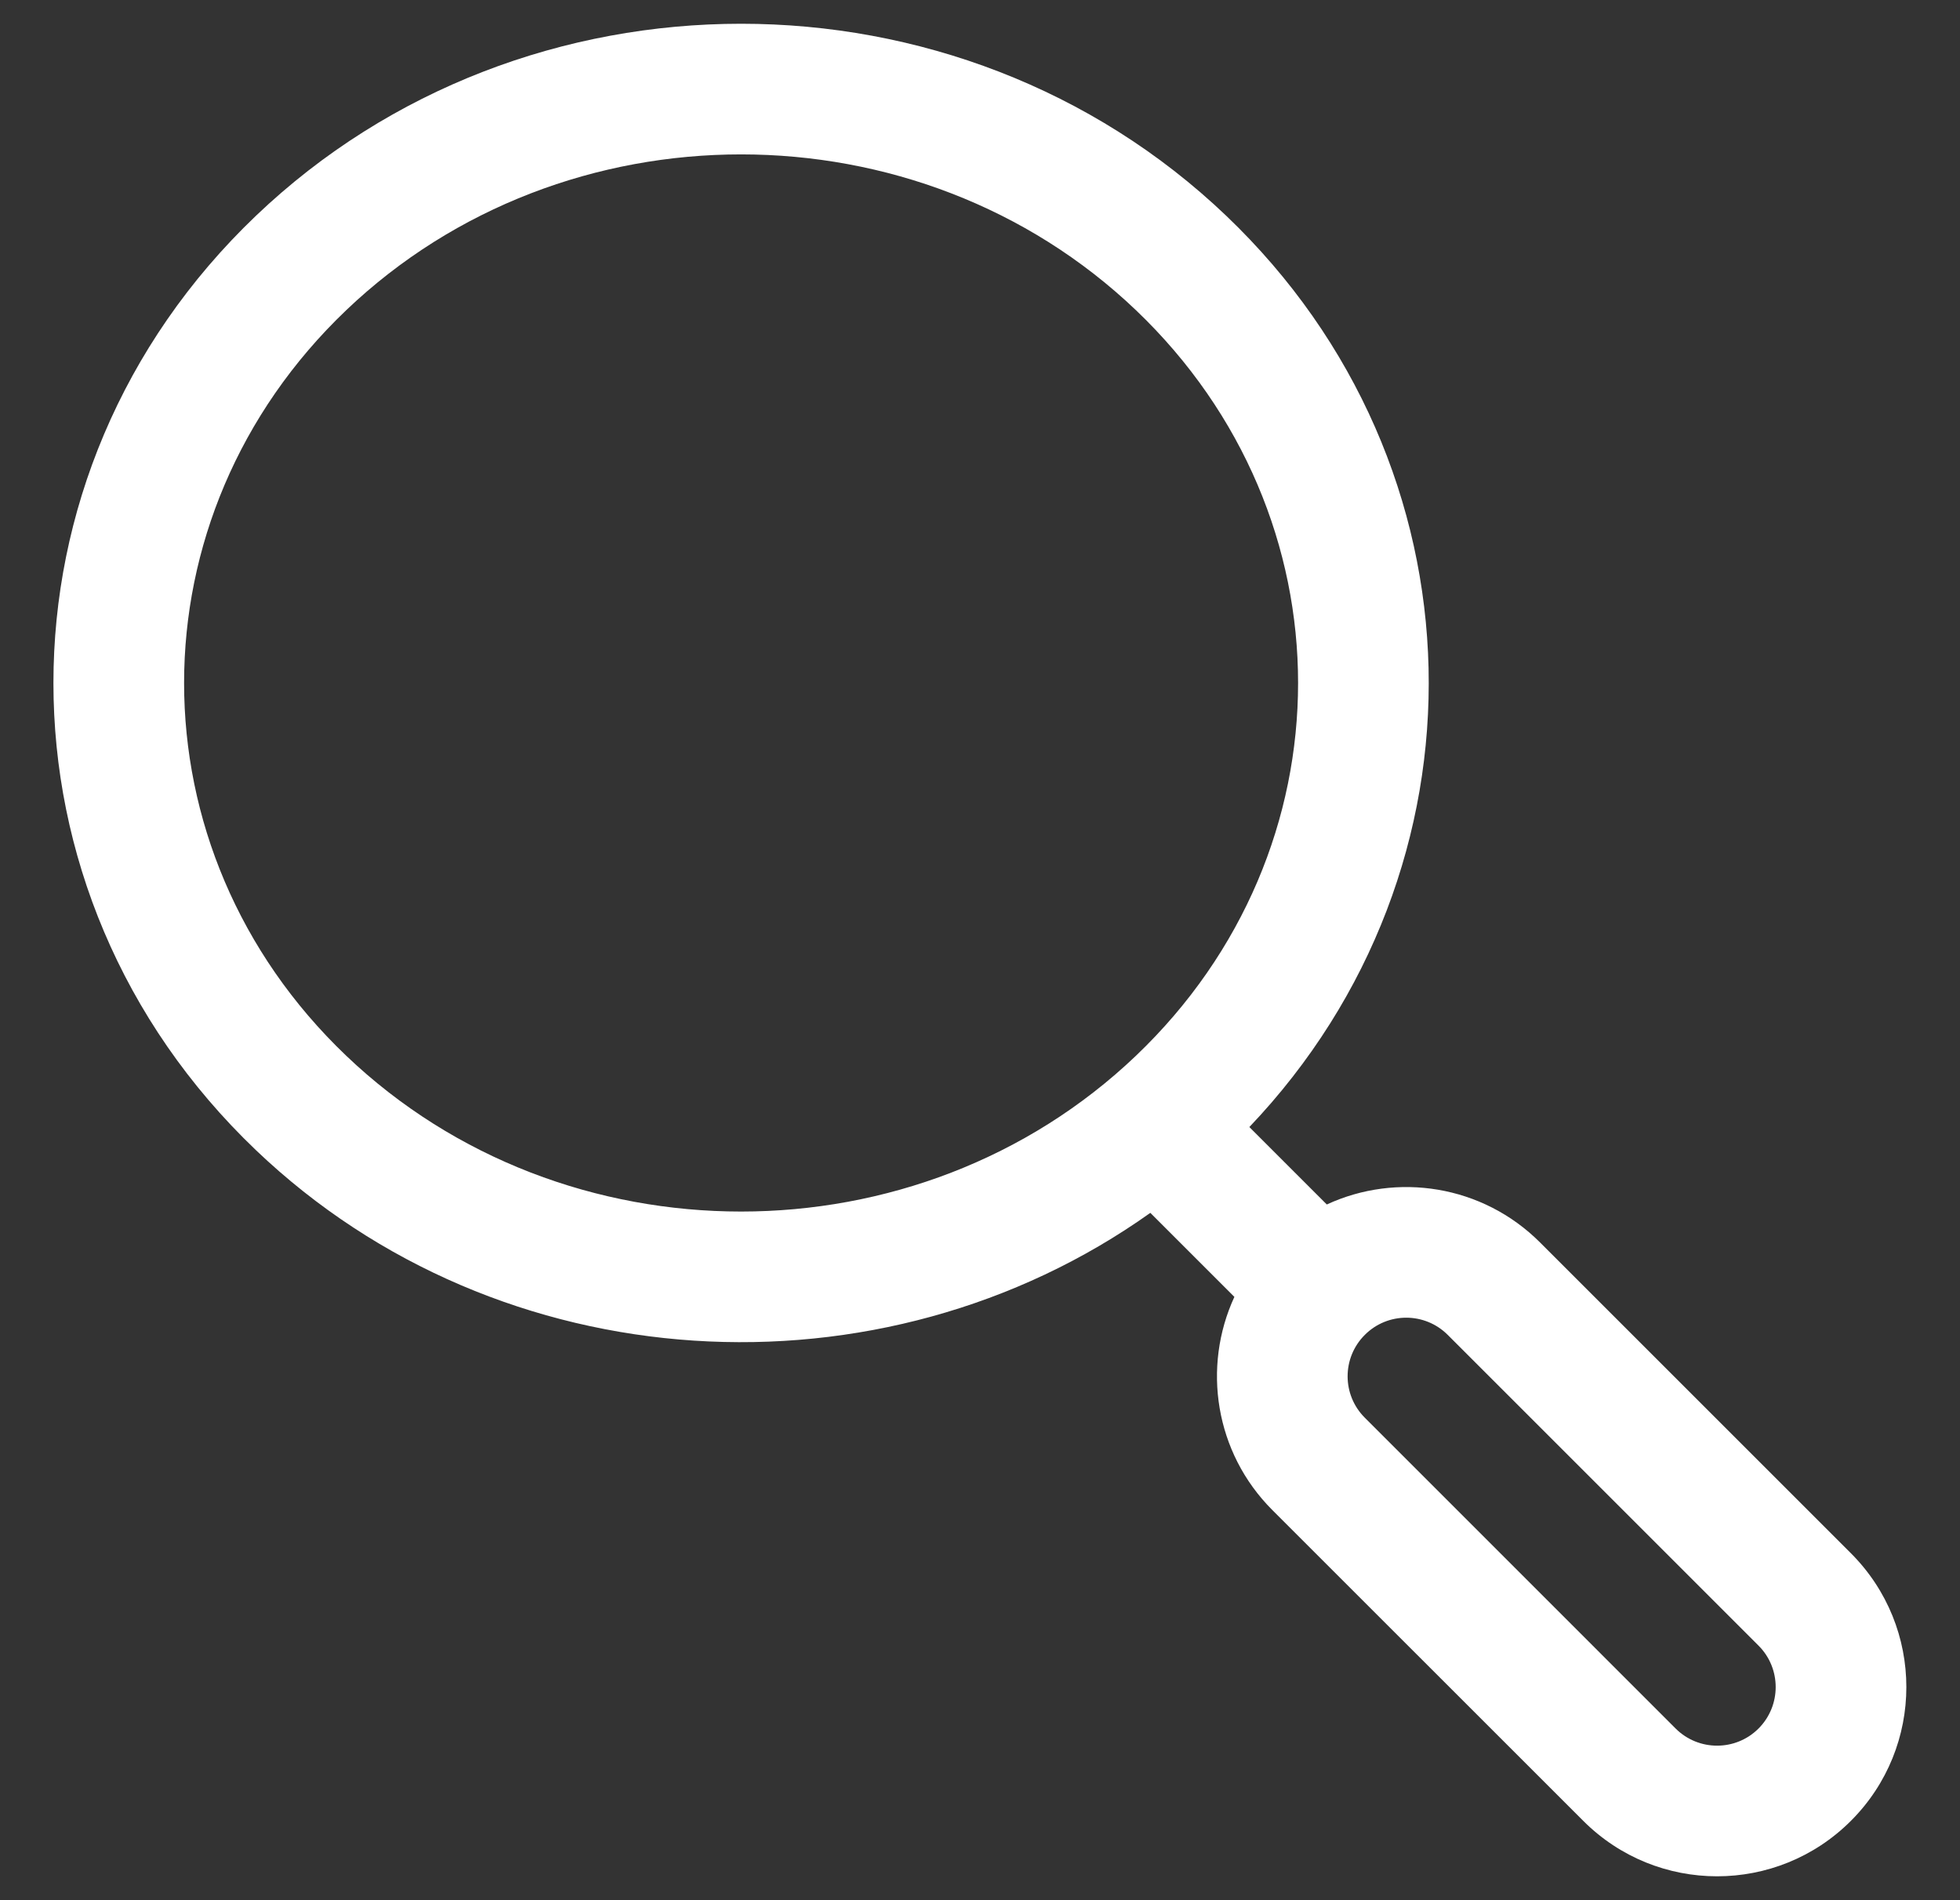 <svg width="33" height="32" viewBox="0 0 33 32" fill="none" xmlns="http://www.w3.org/2000/svg">
    <rect x="0" y="0" width="33" height="32" fill="#333333" stroke="none"/>
    <path fill-rule="evenodd" clip-rule="evenodd" d="M19.127 5.225C15.46 1.725 9.495 1.725 5.828 5.225C2.19 8.698 2.19 14.306 5.828 17.778C9.495 21.278 15.46 21.278 19.127 17.778C22.765 14.306 22.765 8.698 19.127 5.225ZM4.309 3.634C8.826 -0.678 16.129 -0.678 20.646 3.634C25.058 7.845 25.188 14.618 21.035 18.98L22.339 20.284C23.517 19.739 24.959 19.953 25.93 20.924L31.163 26.157C32.408 27.402 32.408 29.42 31.163 30.664C29.919 31.909 27.901 31.909 26.657 30.664L21.423 25.431C20.452 24.46 20.239 23.018 20.783 21.84L19.368 20.425C14.842 23.646 8.421 23.294 4.309 19.369C-0.237 15.03 -0.237 7.973 4.309 3.634ZM22.979 23.875C22.593 23.49 22.593 22.865 22.979 22.48C23.364 22.094 23.989 22.094 24.375 22.48L29.608 27.713C29.993 28.098 29.993 28.723 29.608 29.109C29.223 29.494 28.598 29.494 28.212 29.109L22.979 23.875Z" fill="white"/>
</svg>
